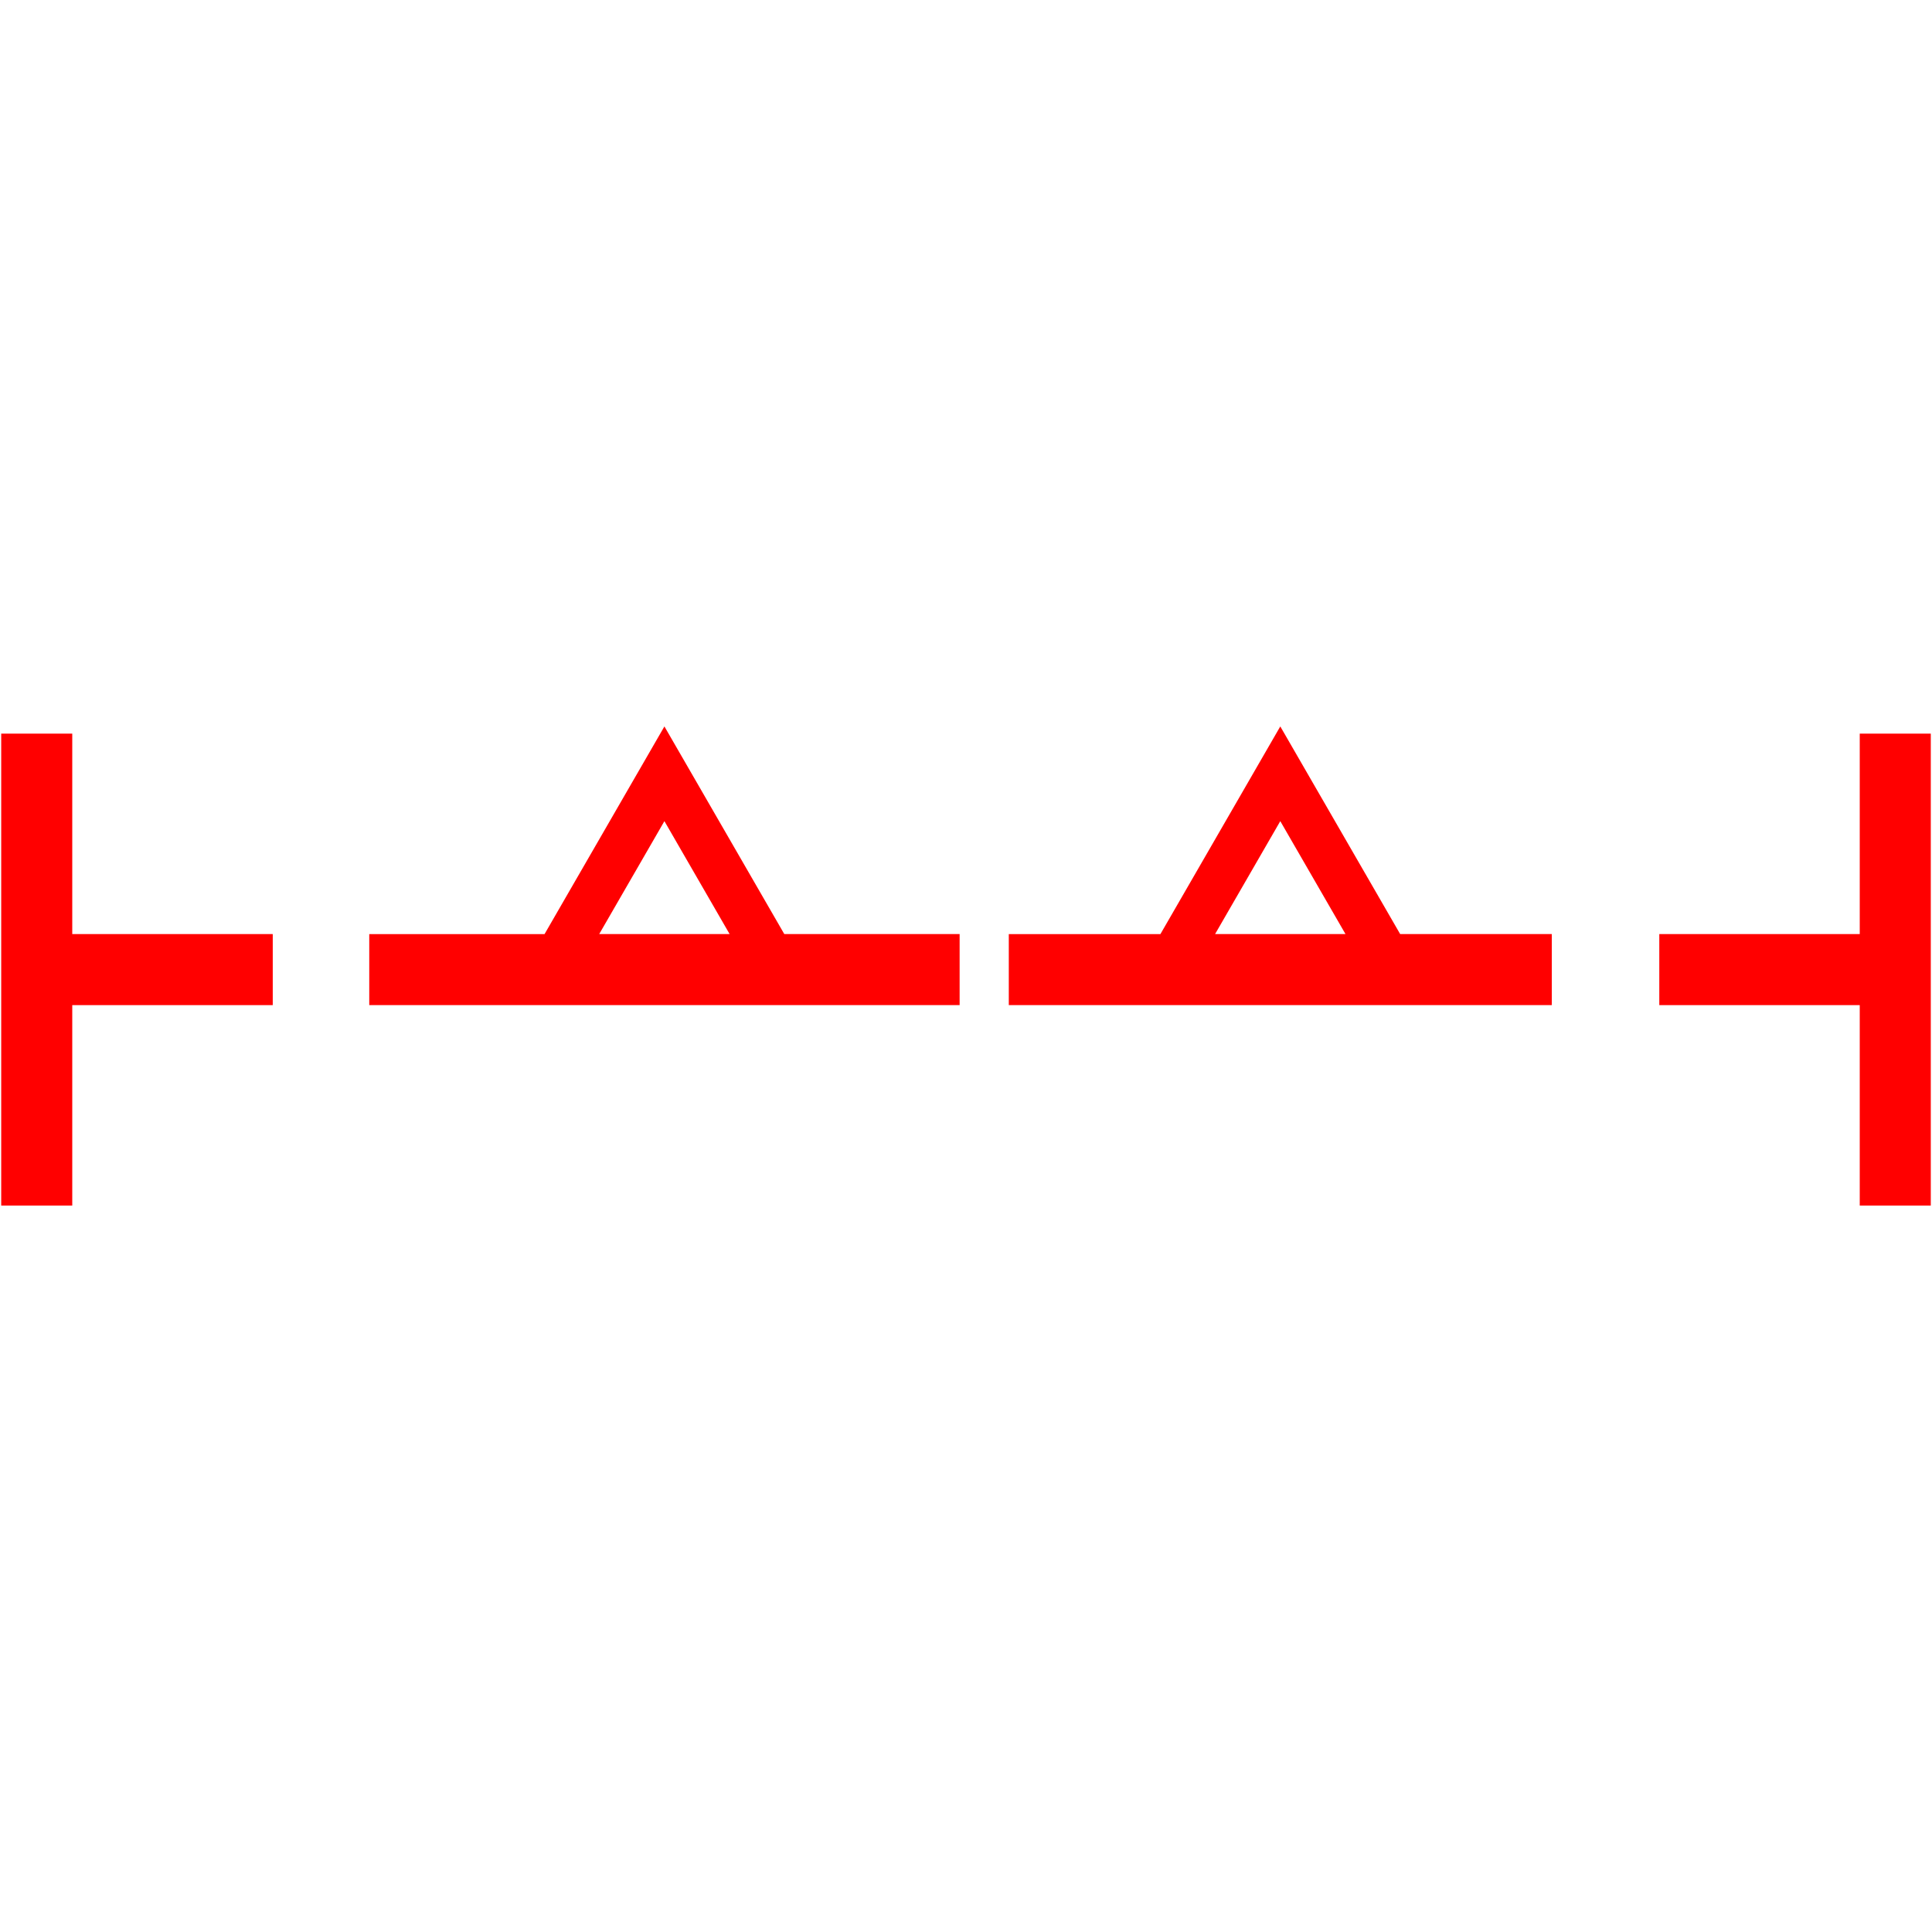 <svg id="图层_1" data-name="图层 1" xmlns="http://www.w3.org/2000/svg" viewBox="0 0 400 400"><defs><style>.cls-1{fill:red;}</style></defs><polygon class="cls-1" points="14.96 151.89 0.25 151.89 0.25 249.6 14.96 249.6 14.96 208.1 56.47 208.1 56.47 193.39 14.96 193.39 14.96 151.89"/><polygon class="cls-1" points="385.04 151.89 385.04 193.39 343.54 193.39 343.54 208.1 385.04 208.1 385.04 249.6 399.75 249.6 399.75 151.89 385.04 151.89"/><path class="cls-1" d="M137.56,150.4l-24.82,43H76.45V208.1H198.68V193.39h-36.3Zm0,19.61,13.5,23.38h-27Z"/><path class="cls-1" d="M265.07,150.4l-24.82,43H208.86V208.1H321.28V193.39H289.89Zm0,19.61,13.5,23.38h-27Z"/></svg>